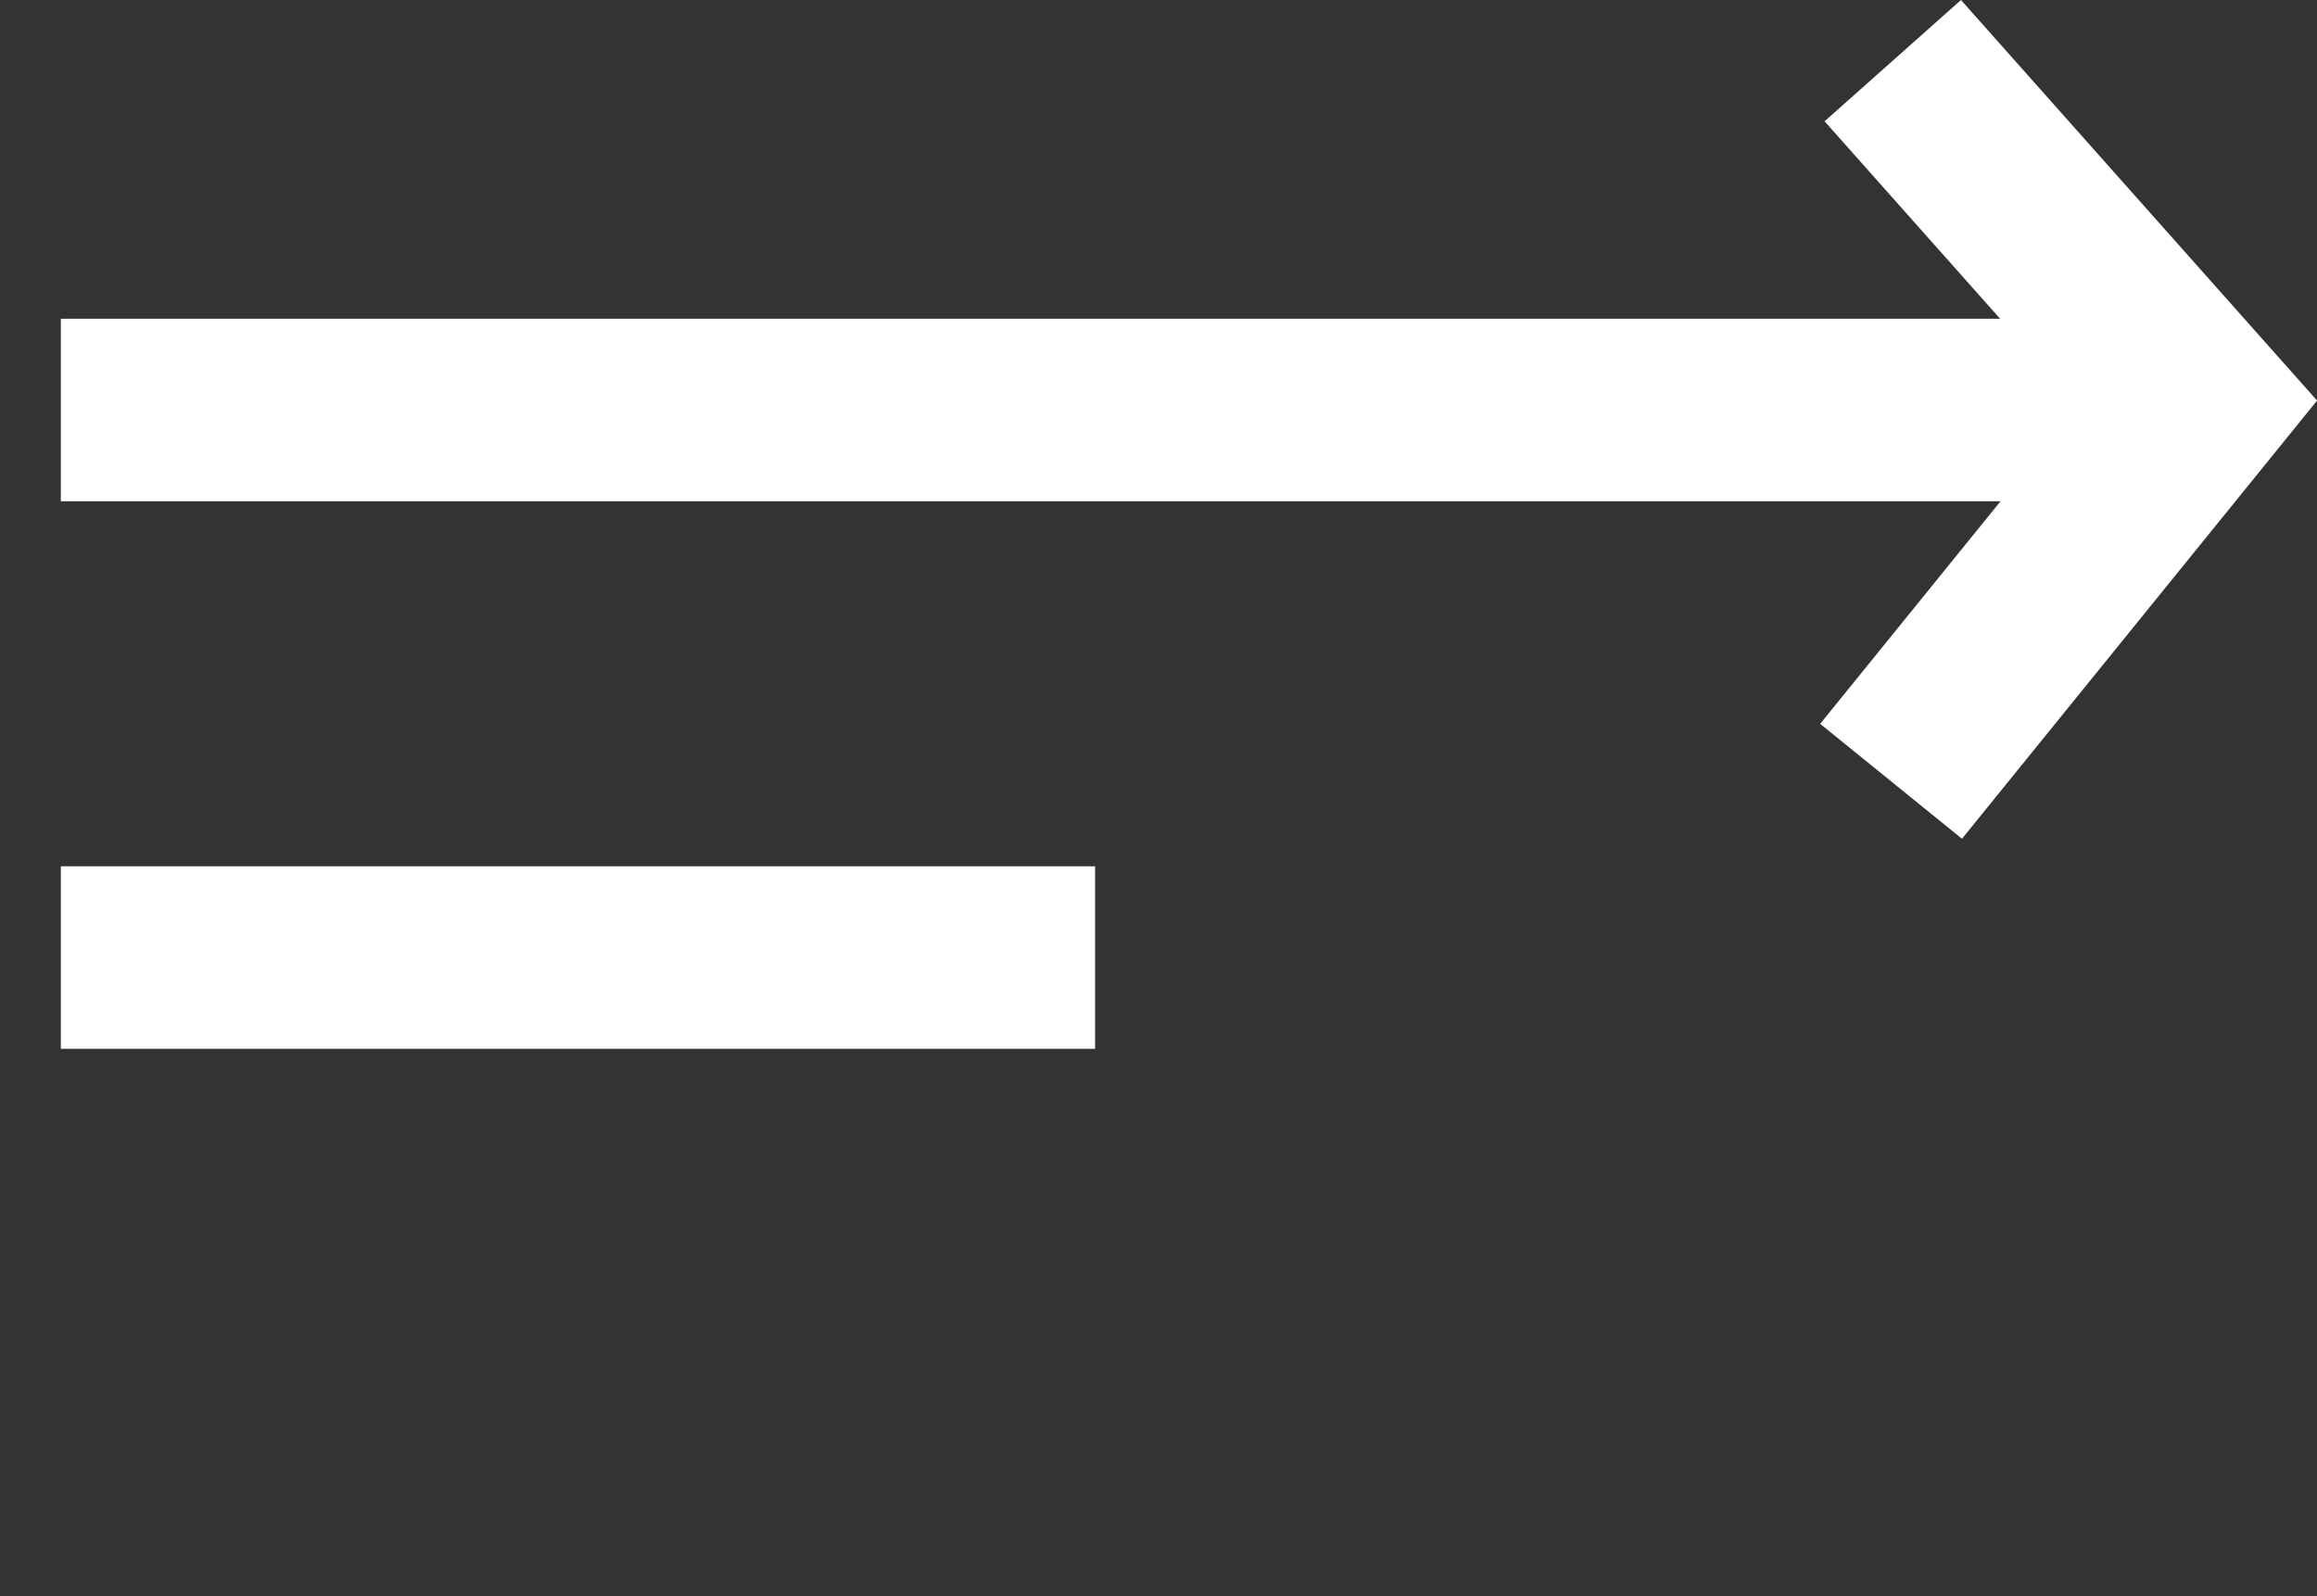 <svg xmlns="http://www.w3.org/2000/svg" width="38.085" height="26.239" viewBox="0 0 38.085 26.239">
  <rect x="0" y="0" width="38.085" height="26.239" fill="#333333" stroke="none"/>
  <g id="Gruppe_980" data-name="Gruppe 980" transform="translate(-828 -98.761)">
    <g id="Gruppe_888" data-name="Gruppe 888" transform="translate(-997 -13)">
      <rect id="Rechteck_1170" data-name="Rechteck 1170" width="35" height="3" transform="translate(1826 117)" fill="#fff"/>
      <path id="Pfad_601" data-name="Pfad 601" d="M0,3Z" transform="translate(1825 126)" fill="#fff"/>
    </g>
    <g id="Gruppe_890" data-name="Gruppe 890" transform="translate(-997 -4)">
      <rect id="Rechteck_1170-2" data-name="Rechteck 1170" width="17" height="3" transform="translate(1826 117)" fill="#fff"/>
      <path id="Pfad_601-2" data-name="Pfad 601" d="M0,3Z" transform="translate(1825 126)" fill="#fff"/>
    </g>
    <path id="Pfad_602" data-name="Pfad 602" d="M-1403.888,10364.758l5.007,5.632-5.035,6.213" transform="translate(2263 -10265)" fill="none" stroke="#fff" stroke-width="3"/>
  </g>
</svg>
